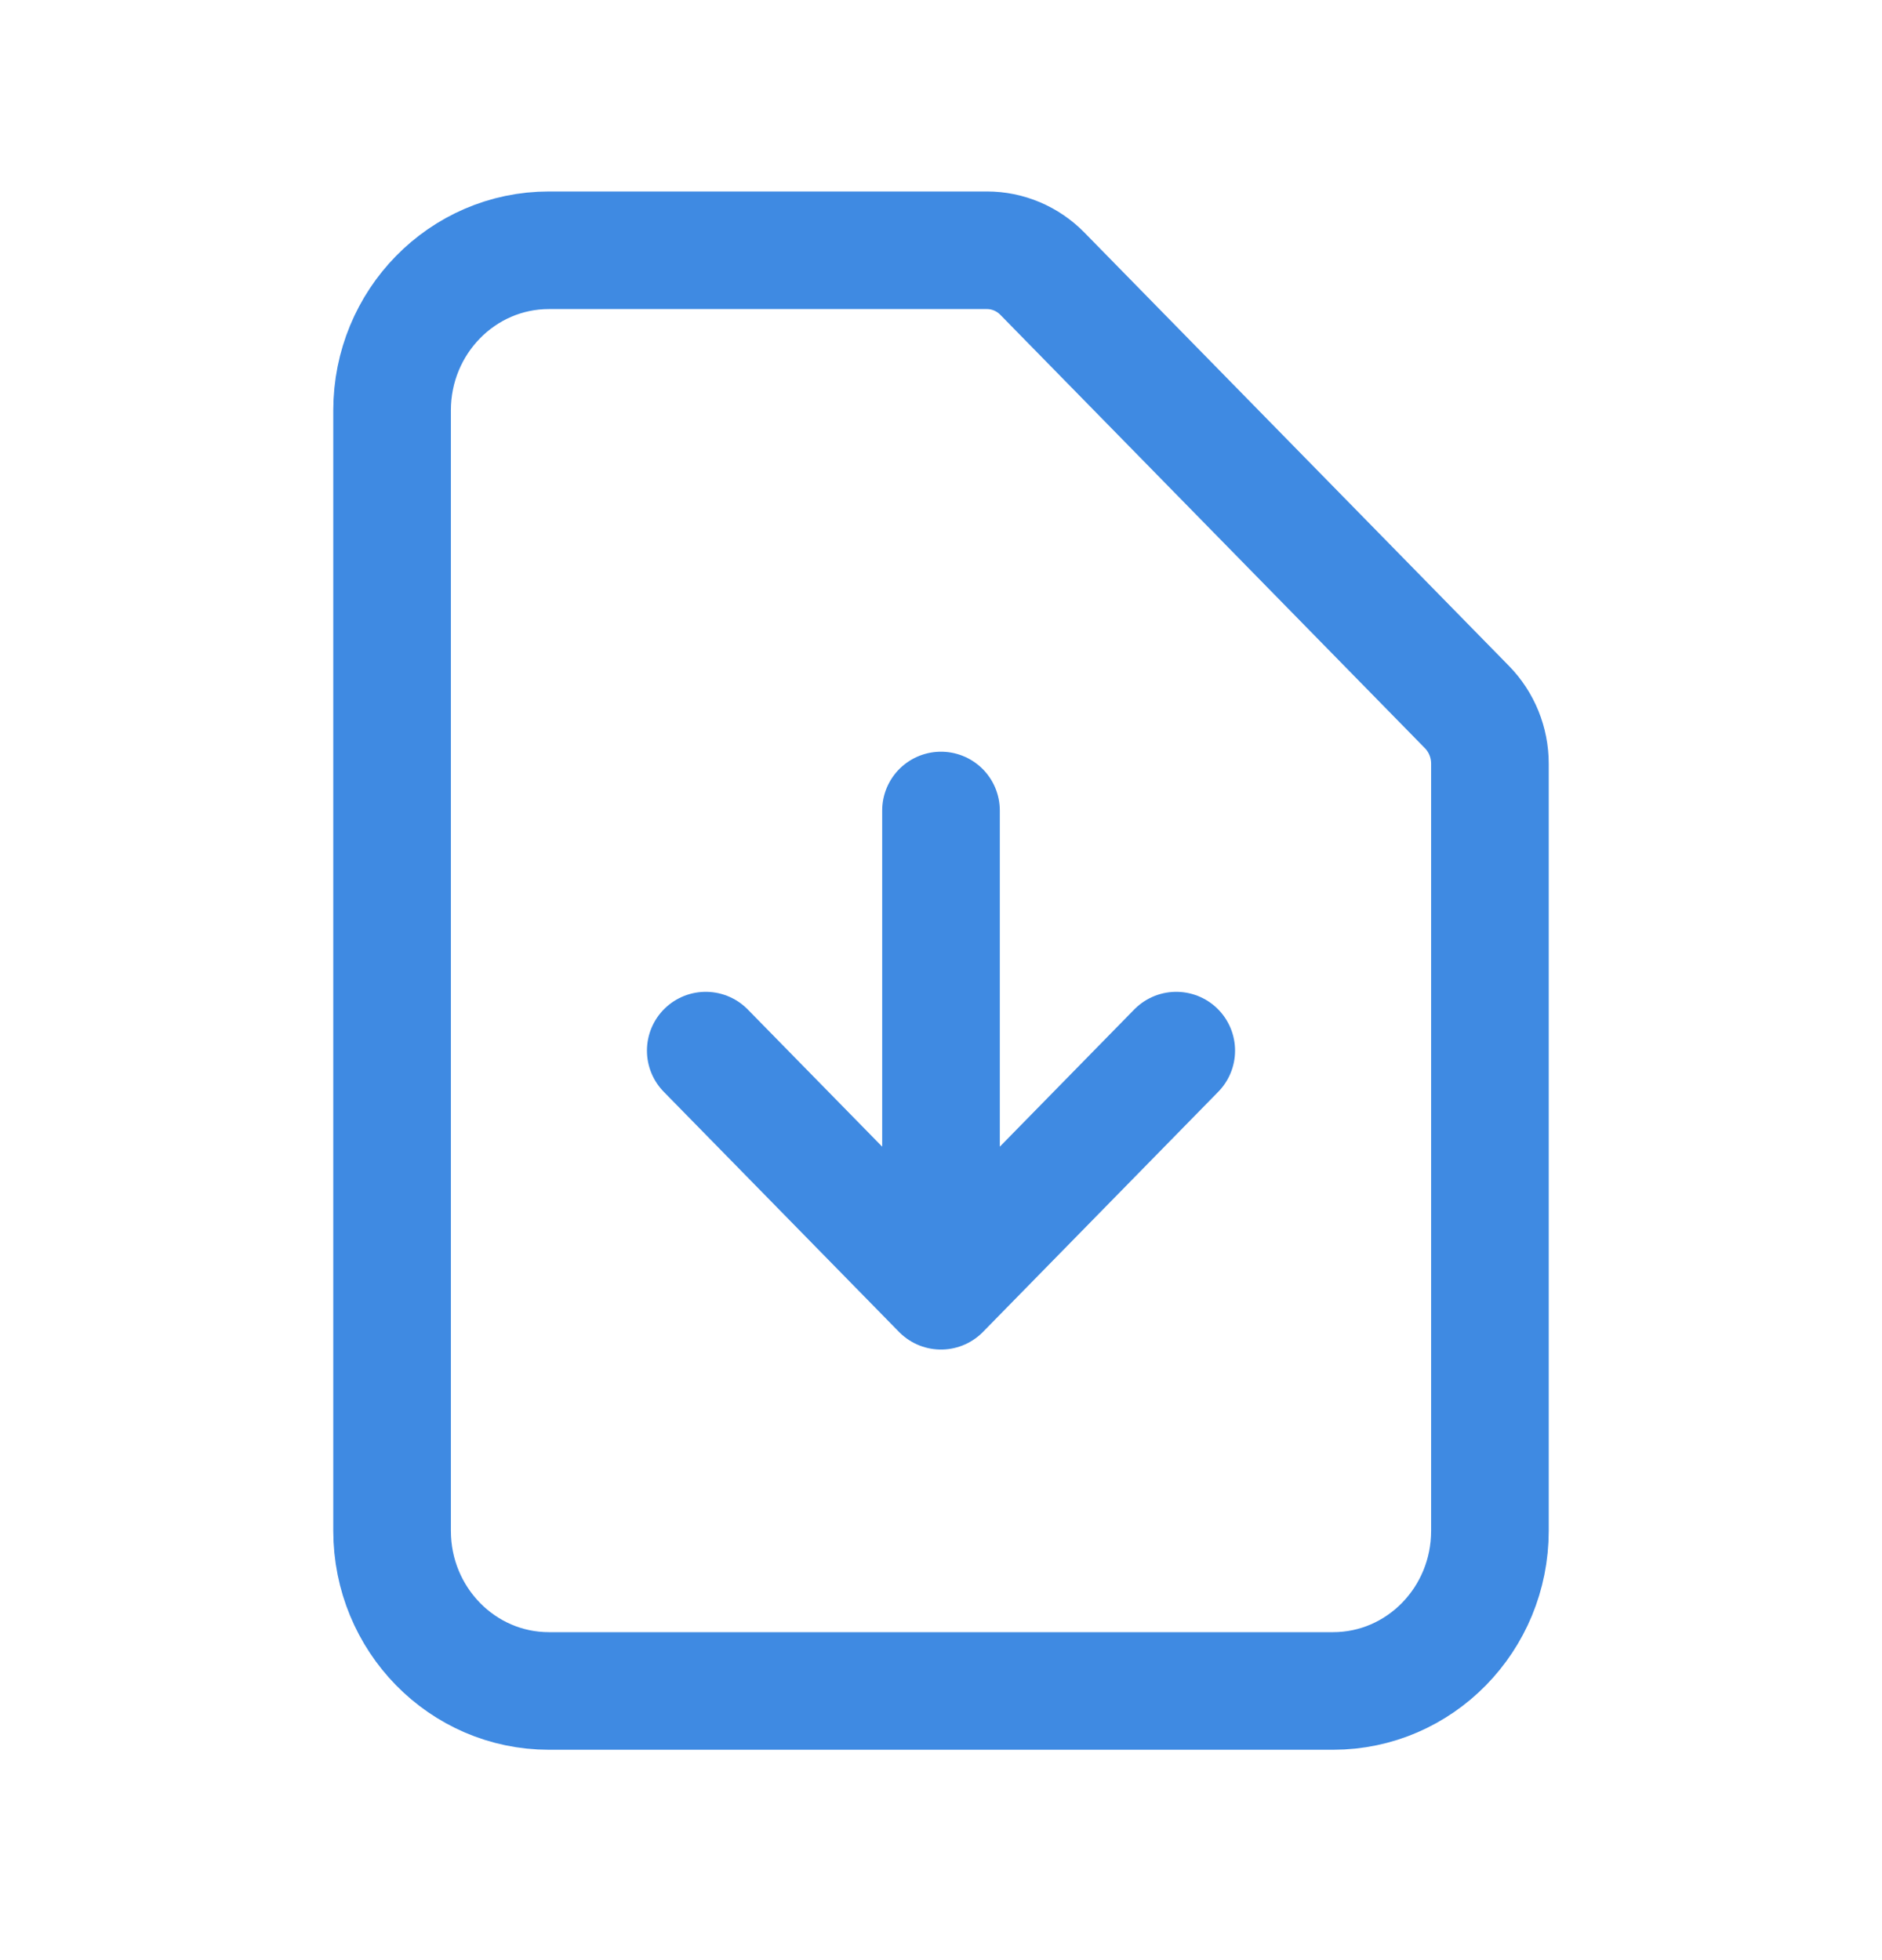 <svg width="48" height="50" viewBox="0 0 48 50" fill="none" xmlns="http://www.w3.org/2000/svg">
<path d="M24 20.675V32.925M24 32.925L18 26.8M24 32.925L30 26.8M34 43.134H14C11.791 43.134 10 41.306 10 39.05V10.467C10 8.212 11.791 6.384 14 6.384H25.172C25.702 6.384 26.211 6.599 26.586 6.982L37.414 18.036C37.789 18.419 38 18.938 38 19.48V39.05C38 41.306 36.209 43.134 34 43.134Z" stroke="#3F8AE2" stroke-width="3" stroke-linecap="round" stroke-linejoin="round"/>
</svg>
